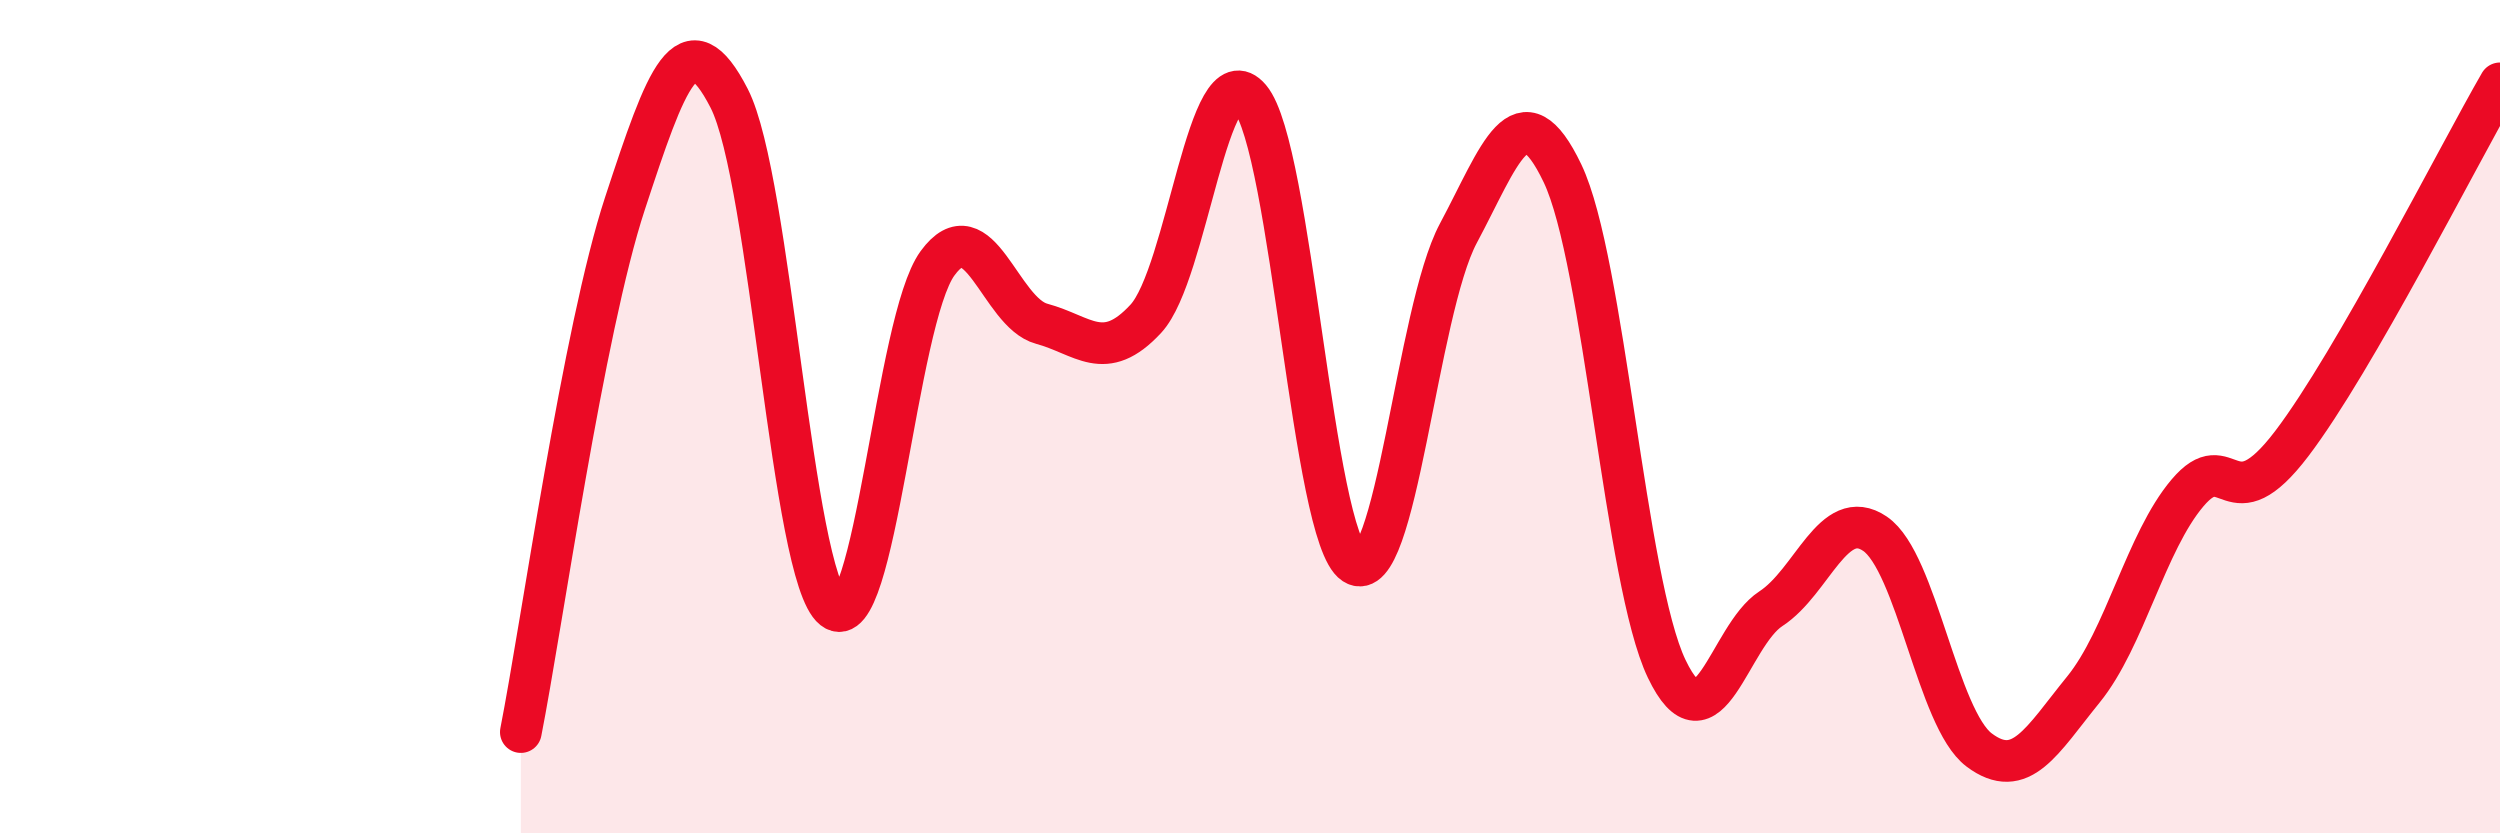 
    <svg width="60" height="20" viewBox="0 0 60 20" xmlns="http://www.w3.org/2000/svg">
      <path
        d="M 12.5,17.57 C 13,15.03 14,7.92 15,4.88 C 16,1.84 16.5,0.41 17.5,2.36 C 18.5,4.31 19,13.82 20,14.61 C 21,15.4 21.5,7.69 22.5,6.32 C 23.5,4.95 24,7.5 25,7.77 C 26,8.04 26.5,8.73 27.5,7.65 C 28.5,6.57 29,1.18 30,2.36 C 31,3.54 31.5,12.88 32.5,13.53 C 33.5,14.18 34,7.47 35,5.6 C 36,3.73 36.5,2.07 37.5,4.16 C 38.5,6.25 39,13.96 40,16.05 C 41,18.14 41.5,15.26 42.5,14.61 C 43.5,13.96 44,12.13 45,12.81 C 46,13.49 46.5,17.25 47.5,18 C 48.5,18.75 49,17.78 50,16.55 C 51,15.32 51.5,13.01 52.5,11.83 C 53.5,10.65 53.5,12.62 55,10.65 C 56.5,8.68 59,3.73 60,2L60 20L12.5 20Z"
        fill="#EB0A25"
        opacity="0.1"
        stroke-linecap="round"
        stroke-linejoin="round"
      />
      <path
        d="M 12.5,17.57 C 13,15.03 14,7.92 15,4.88 C 16,1.84 16.5,0.41 17.5,2.36 C 18.5,4.31 19,13.82 20,14.61 C 21,15.4 21.5,7.69 22.5,6.32 C 23.5,4.95 24,7.5 25,7.77 C 26,8.04 26.5,8.73 27.5,7.65 C 28.5,6.57 29,1.18 30,2.36 C 31,3.54 31.5,12.88 32.5,13.53 C 33.5,14.18 34,7.47 35,5.6 C 36,3.73 36.5,2.07 37.5,4.16 C 38.5,6.25 39,13.96 40,16.05 C 41,18.14 41.5,15.26 42.5,14.61 C 43.5,13.96 44,12.13 45,12.81 C 46,13.49 46.5,17.25 47.5,18 C 48.5,18.75 49,17.78 50,16.55 C 51,15.32 51.5,13.01 52.5,11.83 C 53.5,10.65 53.5,12.62 55,10.65 C 56.5,8.68 59,3.73 60,2"
        stroke="#EB0A25"
        stroke-width="1"
        fill="none"
        stroke-linecap="round"
        stroke-linejoin="round"
      />
    </svg>
  